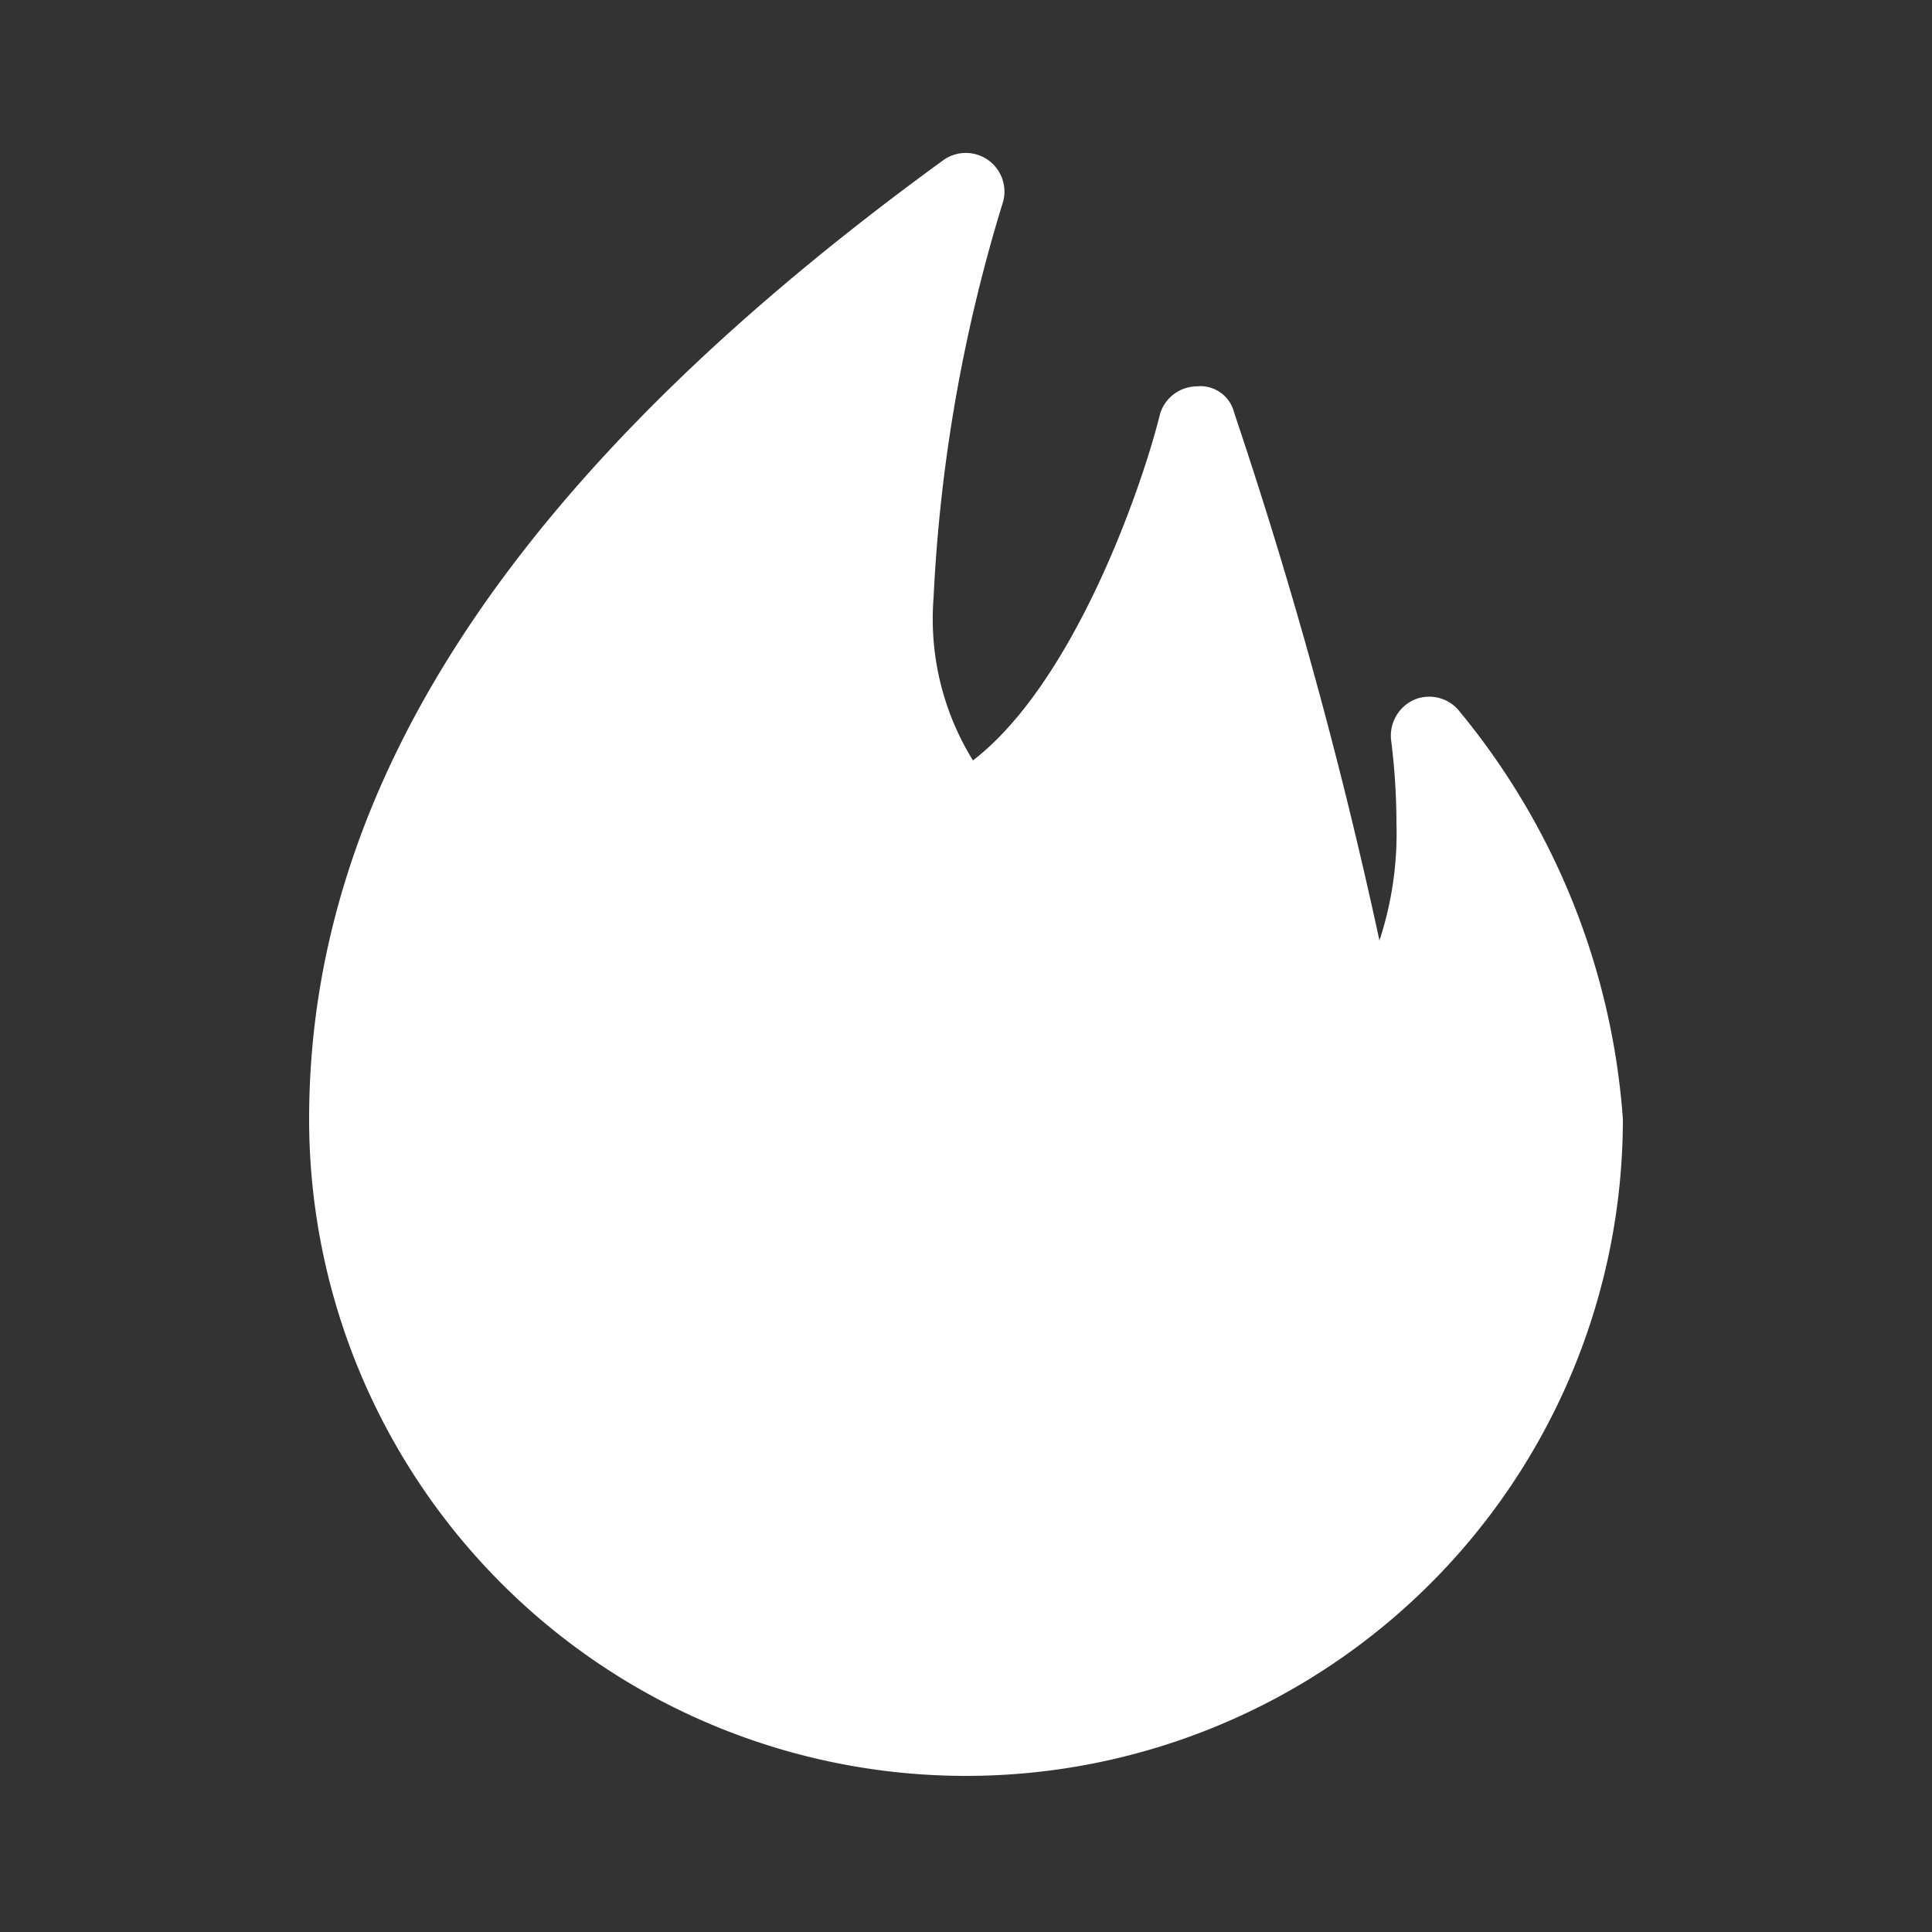 <?xml version="1.0"?>
<svg xmlns="http://www.w3.org/2000/svg" xmlns:xlink="http://www.w3.org/1999/xlink" xmlns:svgjs="http://svgjs.com/svgjs" version="1.1" width="512" height="512" x="0" y="0" viewBox="0 0 25 25" style="enable-background:new 0 0 512 512" xml:space="preserve" class=""><rect x="0" y="0" width="25" height="25" fill="#333333" stroke="none"/><g><g xmlns="http://www.w3.org/2000/svg" id="Layer_30" data-name="Layer 30"><path d="m21 14.48a8.5 8.5 0 1 1 -17 0c0-4.33 2.68-8.39 8.21-12.41a.5.5 0 0 1 .77.54 20.73 20.73 0 0 0 -.9 5.13 3.48 3.48 0 0 0 .51 2.1c1.3-1 2.18-3.51 2.42-4.48a.5.5 0 0 1 .47-.36.45.45 0 0 1 .49.34 63.35 63.35 0 0 1 1.88 6.83 4.44 4.44 0 0 0 .22-1.52 8.66 8.66 0 0 0 -.07-1.08.51.51 0 0 1 .31-.52.5.5 0 0 1 .58.16 9.34 9.34 0 0 1 2.11 5.27z" fill="#ffffff" data-original="#000000" style=""/></g></g></svg>
